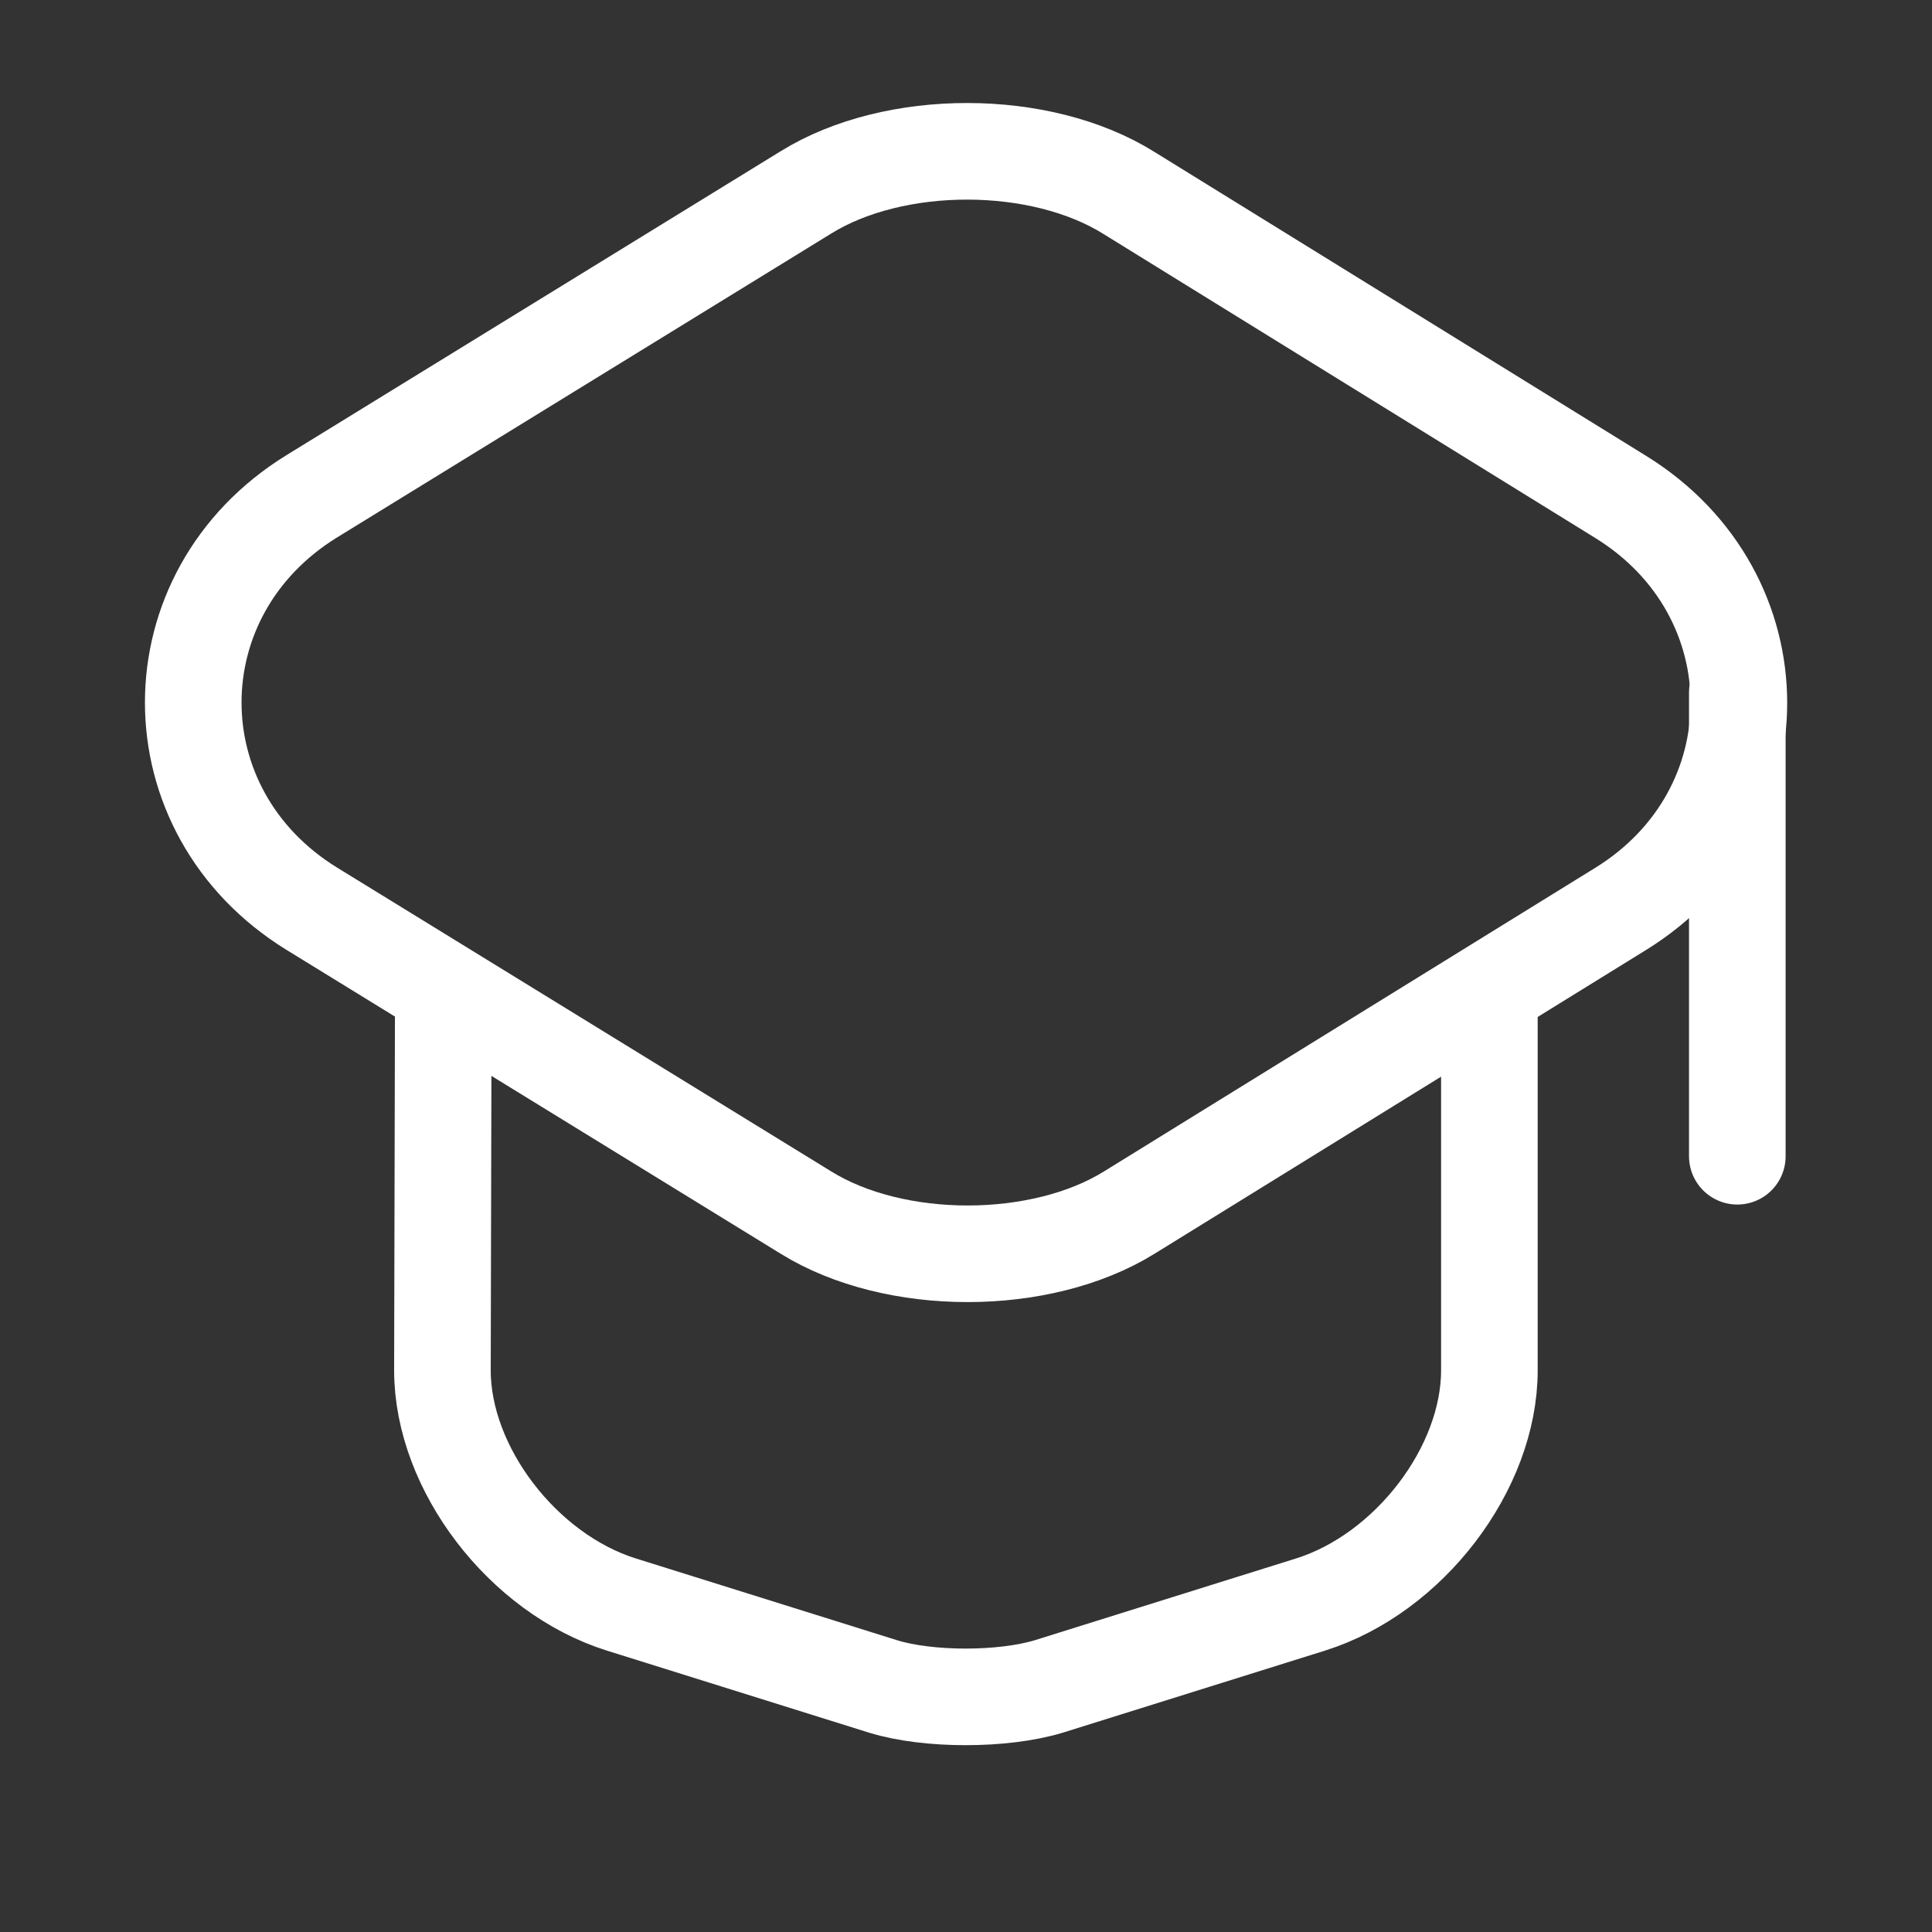 <svg width="30" height="30" fill="none" xmlns="http://www.w3.org/2000/svg"><rect width="100%" height="100%" fill="#333333" stroke="none"/><path d="m12.515 2.987-7.67 4.717c-2.459 1.512-2.459 4.897 0 6.409l7.67 4.716c1.376.853 3.644.853 5.02 0l7.631-4.716c2.447-1.512 2.447-4.885 0-6.397l-7.631-4.717c-1.376-.864-3.644-.864-5.02-.012z" stroke="#fff" stroke-width="1.5" stroke-linecap="round" stroke-linejoin="round"/><path d="m6.883 15.65-.013 5.629c0 1.524 1.249 3.156 2.778 3.636l4.064 1.272c.7.216 1.86.216 2.574 0l4.064-1.272c1.529-.48 2.777-2.112 2.777-3.636v-5.57M26.977 17.954v-7.2" stroke="#fff" stroke-width="1.5" stroke-linecap="round" stroke-linejoin="round"/></svg>